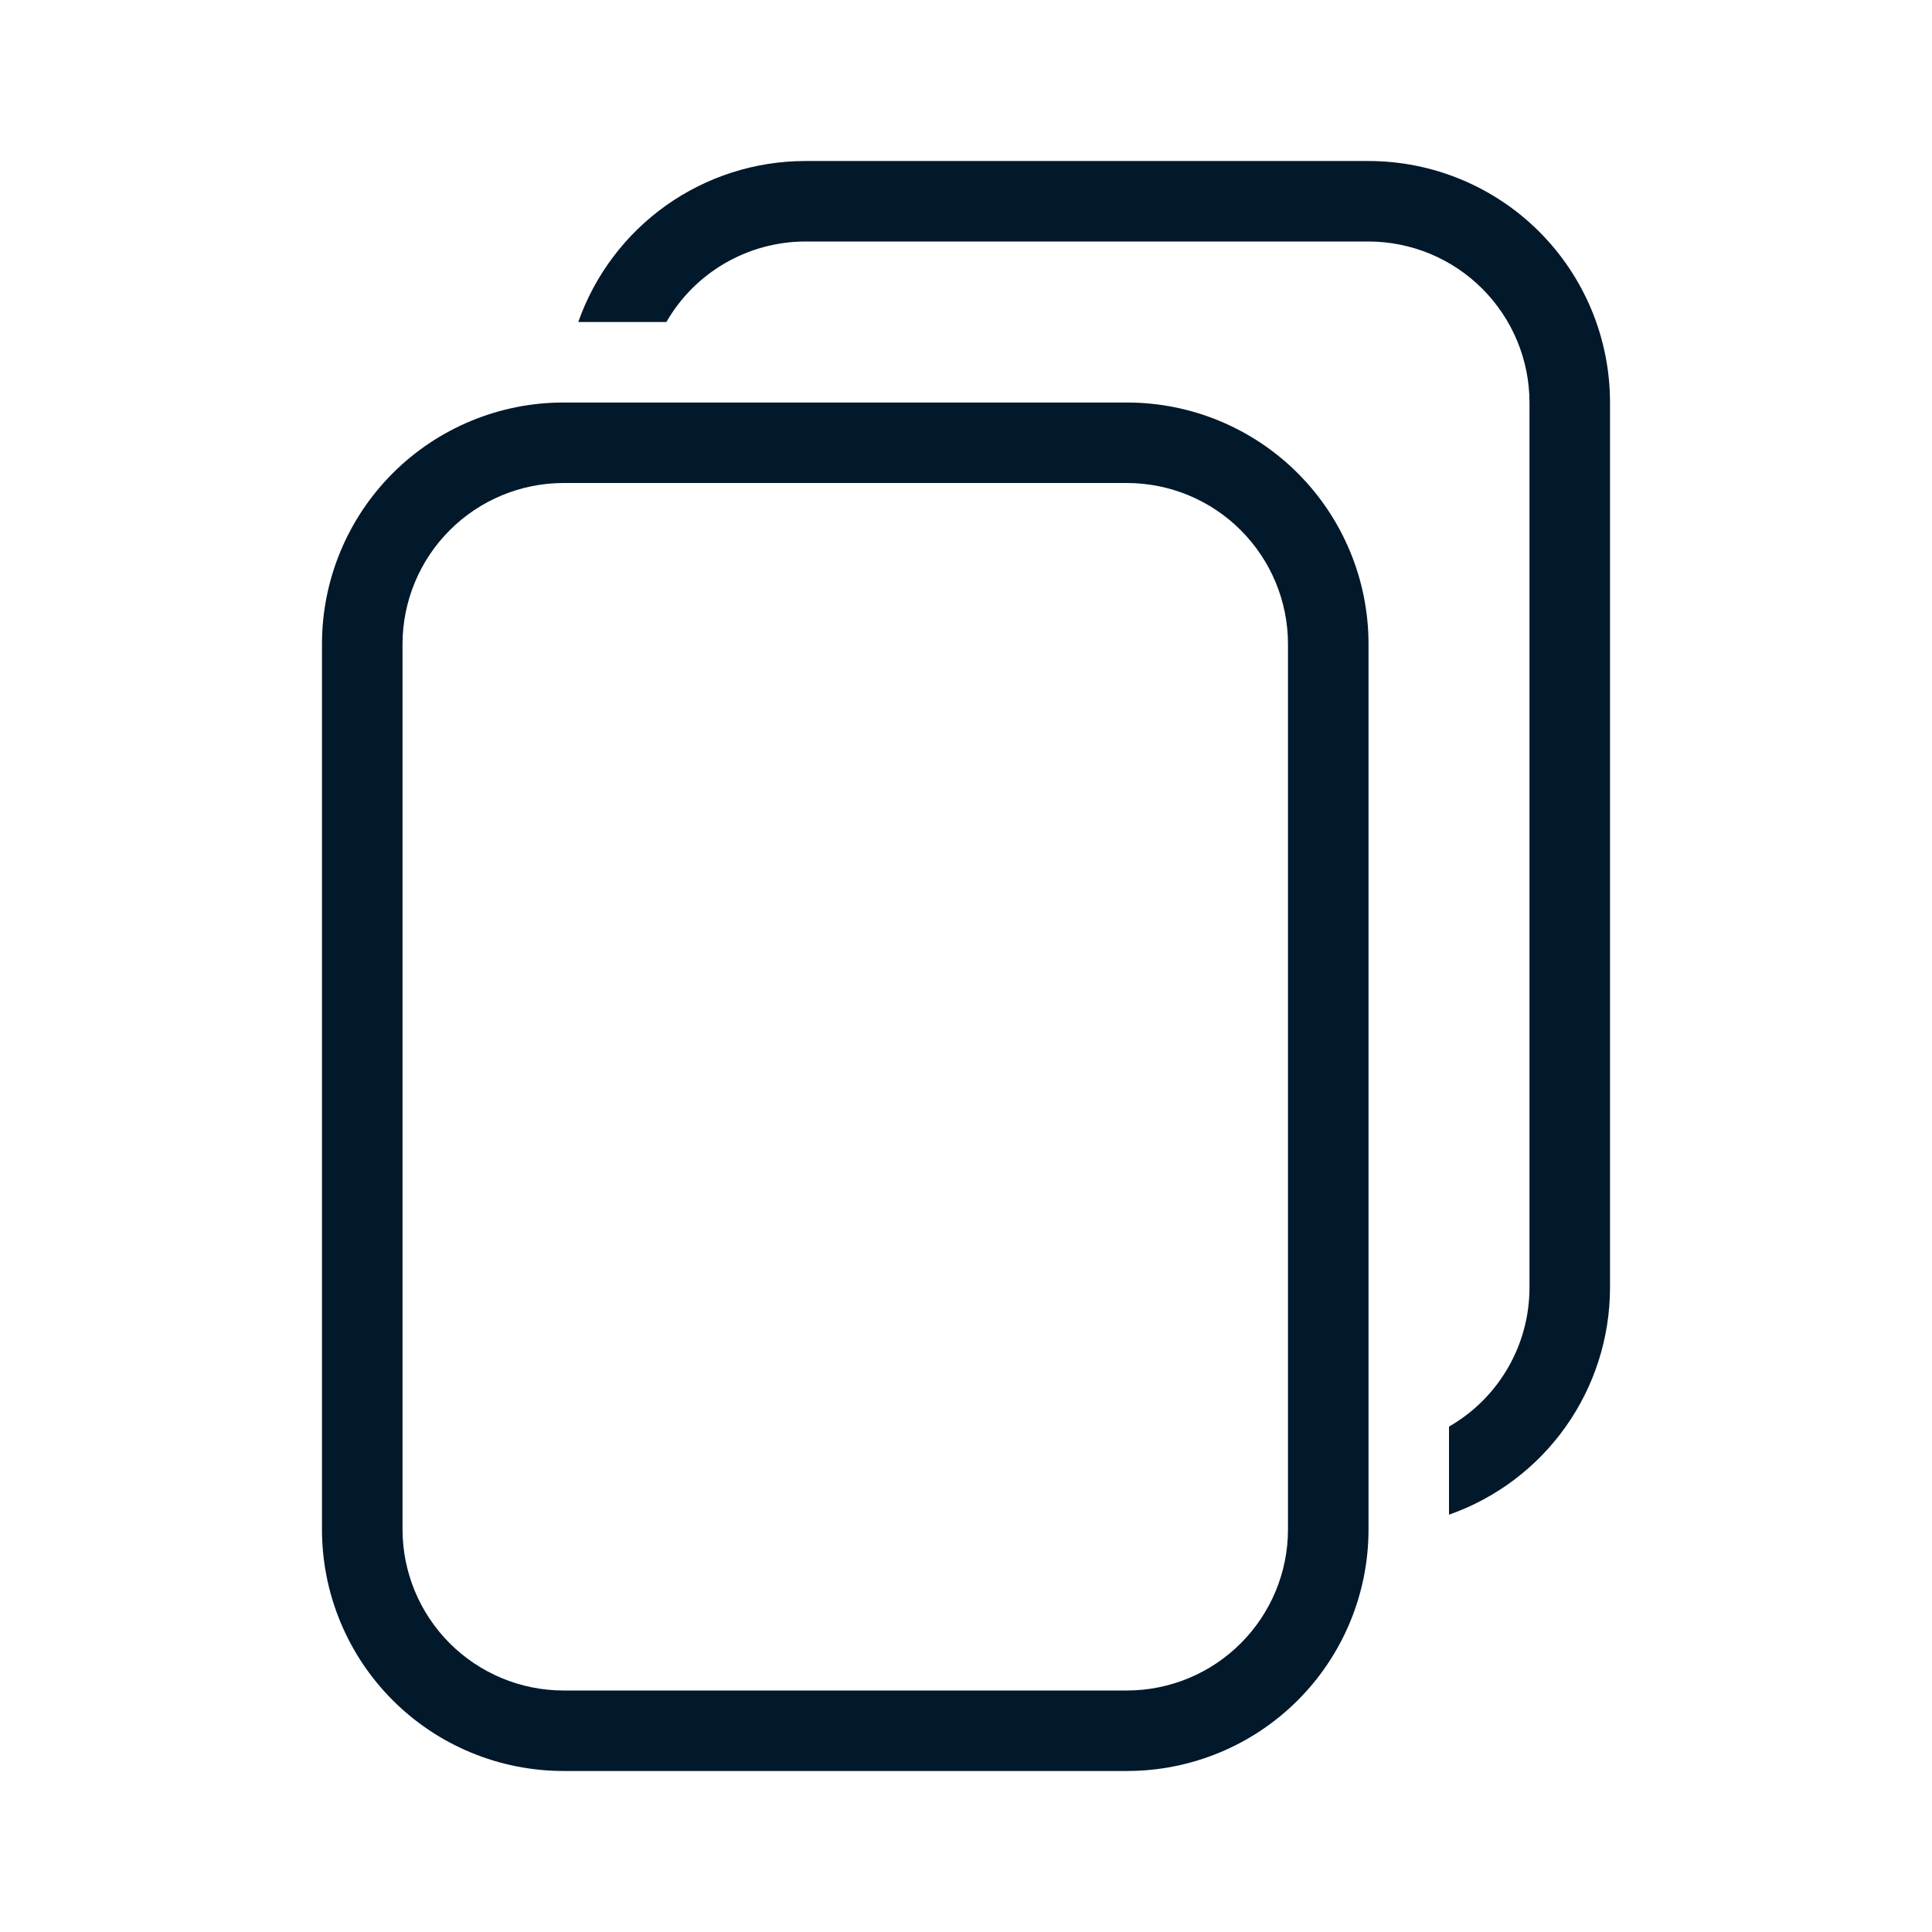 <svg width="32" height="32" viewBox="0 0 32 32" fill="none" xmlns="http://www.w3.org/2000/svg">
<path d="M18.667 8C19.374 8.001 20.052 8.282 20.551 8.782C21.051 9.282 21.333 9.96 21.333 10.667V25.333C21.333 26.04 21.051 26.718 20.551 27.218C20.052 27.718 19.374 27.999 18.667 28H9.333C8.626 27.999 7.949 27.718 7.449 27.218C6.949 26.718 6.668 26.04 6.667 25.333V10.667C6.668 9.96 6.949 9.282 7.449 8.782C7.949 8.282 8.626 8.001 9.333 8H18.667ZM18.667 6.667H9.333C8.273 6.667 7.255 7.088 6.505 7.838C5.755 8.588 5.333 9.606 5.333 10.667V25.333C5.333 26.394 5.755 27.412 6.505 28.162C7.255 28.912 8.273 29.333 9.333 29.333H18.667C19.728 29.333 20.745 28.912 21.495 28.162C22.245 27.412 22.667 26.394 22.667 25.333V10.667C22.667 9.606 22.245 8.588 21.495 7.838C20.745 7.088 19.728 6.667 18.667 6.667Z" fill="#02182B"/>
<path d="M22.667 2.667H13.333C12.509 2.668 11.704 2.926 11.032 3.403C10.36 3.881 9.852 4.555 9.578 5.333H11.038C11.27 4.929 11.604 4.594 12.007 4.36C12.41 4.126 12.867 4.002 13.333 4H22.667C23.374 4.001 24.052 4.282 24.551 4.782C25.051 5.282 25.333 5.96 25.333 6.667V21.333C25.332 21.799 25.208 22.257 24.974 22.66C24.74 23.063 24.404 23.397 24 23.629V25.088C24.778 24.815 25.453 24.307 25.93 23.635C26.408 22.962 26.665 22.158 26.667 21.333V6.667C26.667 5.606 26.245 4.588 25.495 3.838C24.745 3.088 23.728 2.667 22.667 2.667Z" fill="#02182B"/>
</svg>
